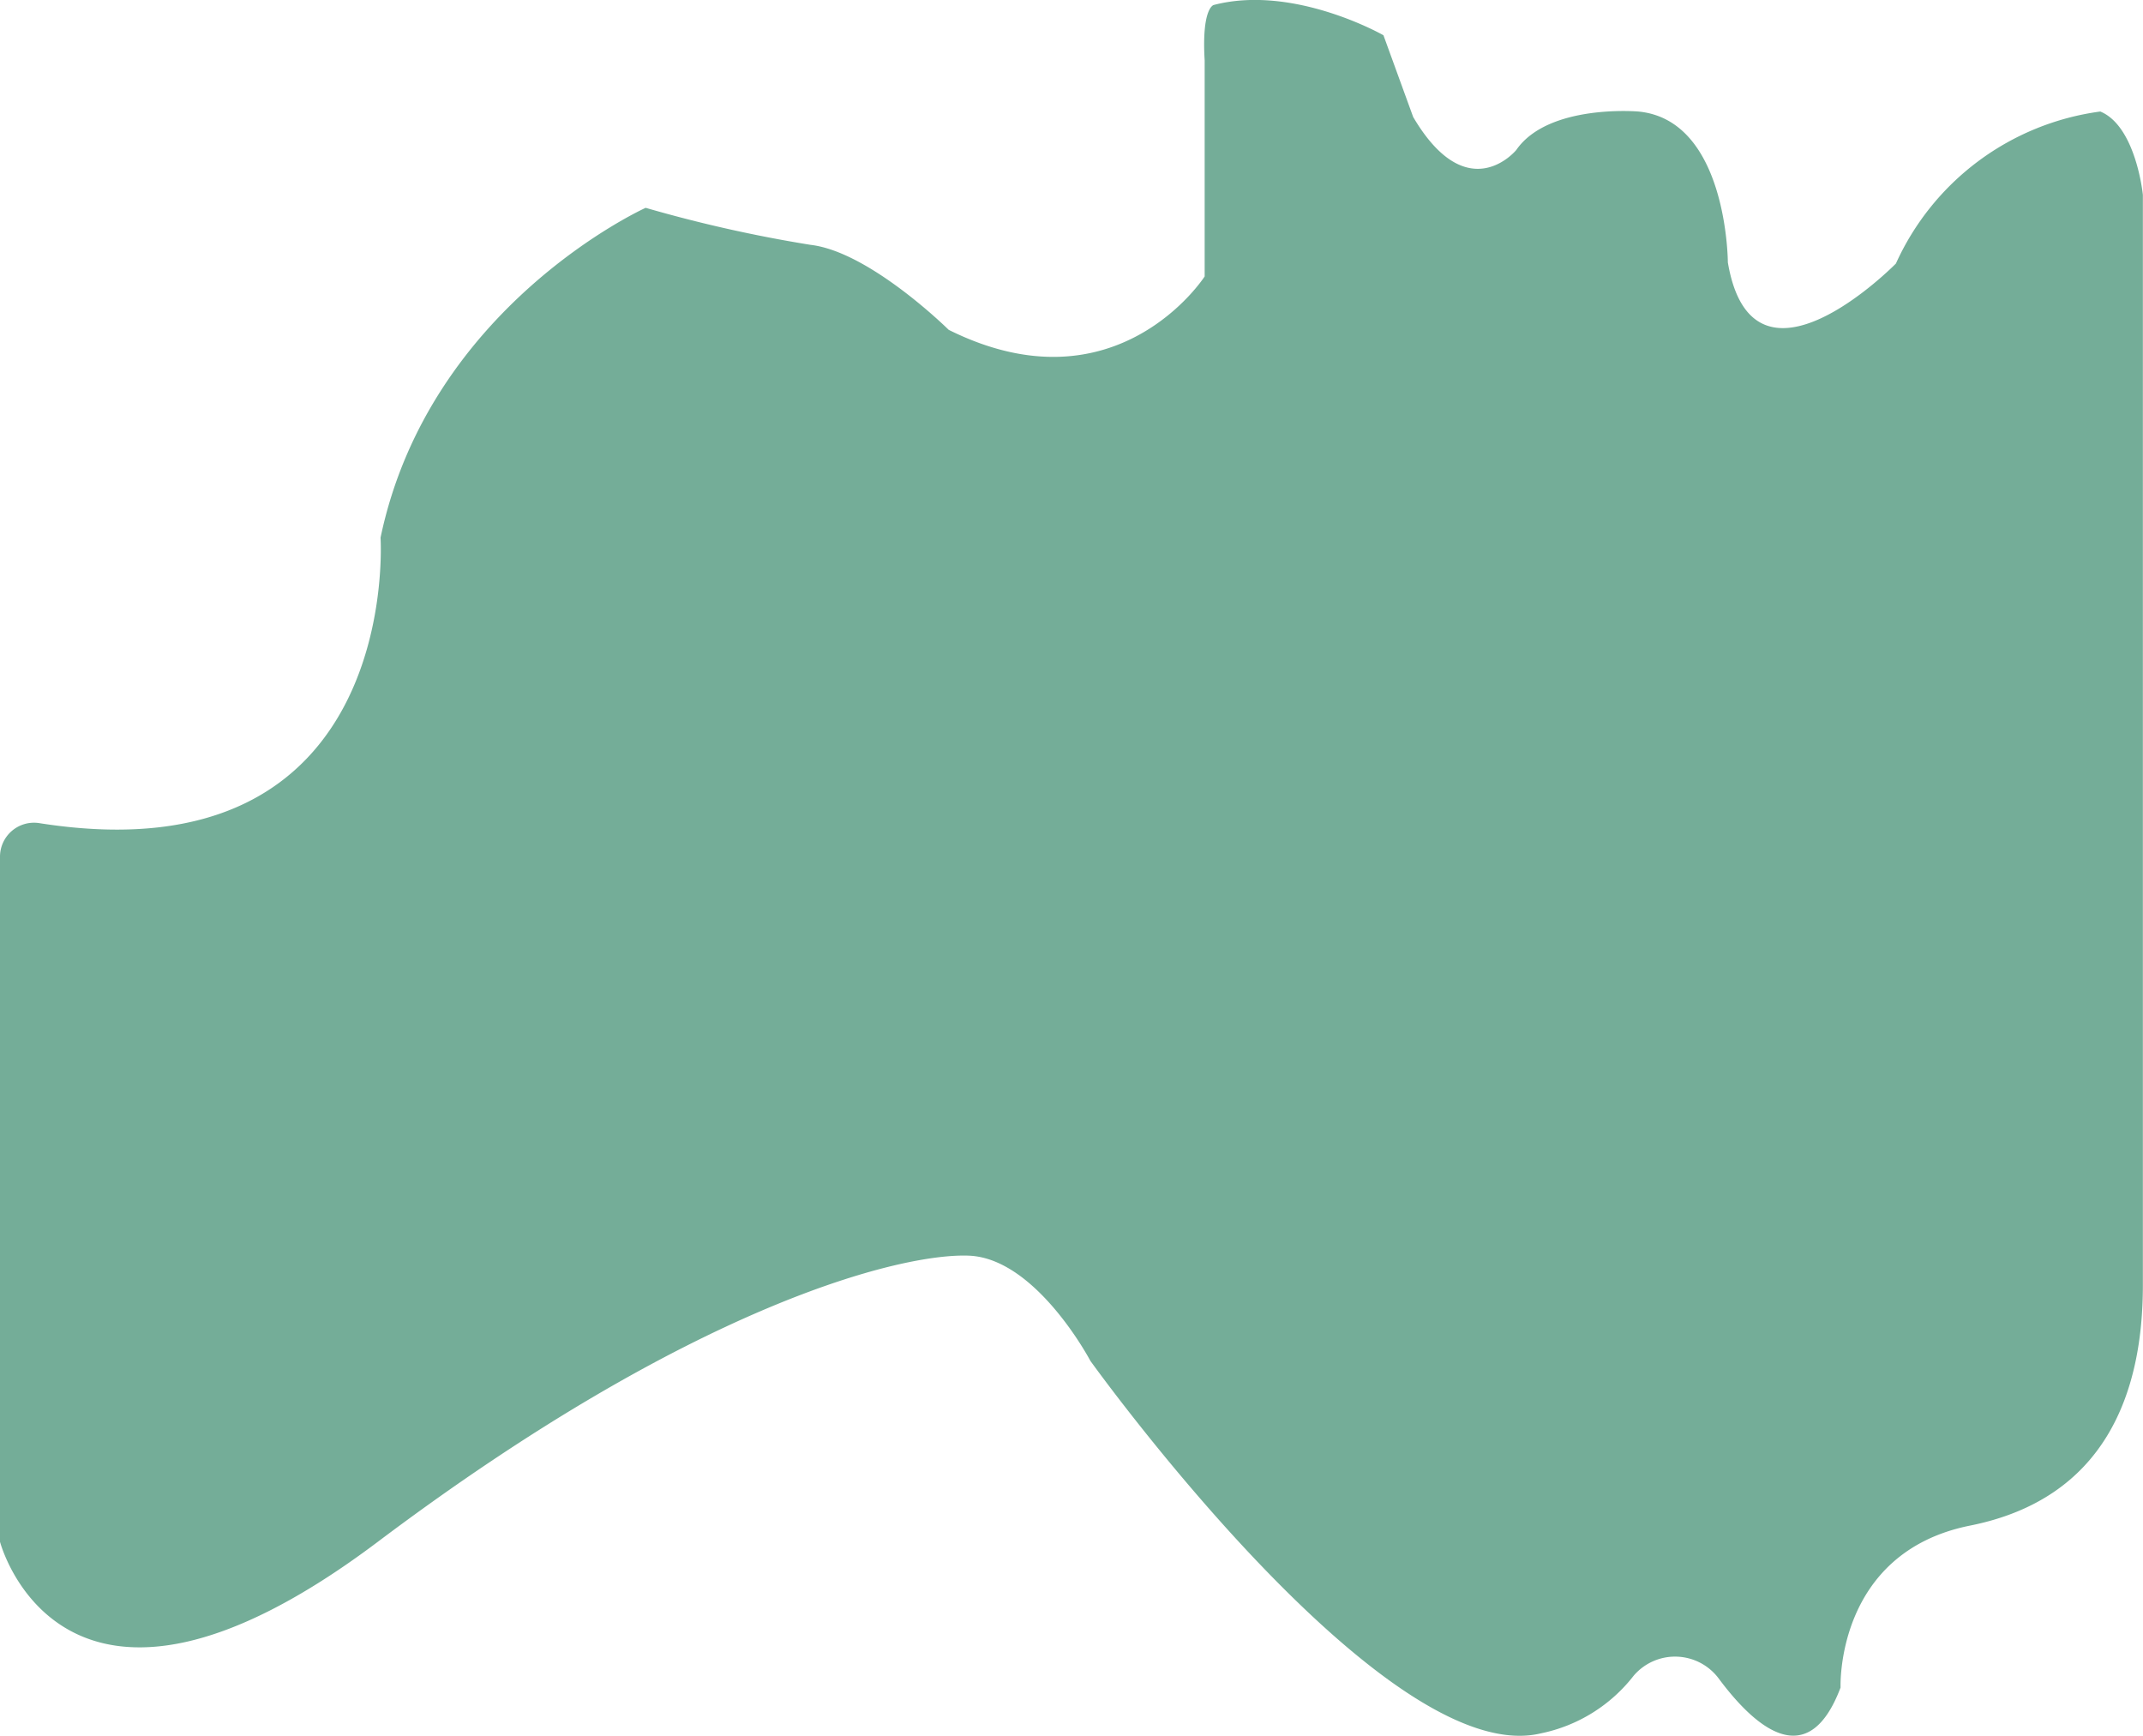 <svg xmlns="http://www.w3.org/2000/svg" xmlns:xlink="http://www.w3.org/1999/xlink" width="85.596" height="69.329" viewBox="0 0 85.596 69.329">
  <defs>
    <clipPath id="clip-path">
      <rect id="長方形_78" data-name="長方形 78" width="85.596" height="69.329" fill="none"/>
    </clipPath>
  </defs>
  <g id="グループ_69" data-name="グループ 69" clip-path="url(#clip-path)">
    <path id="パス_345" data-name="パス 345" d="M25.789,8.3S17.141,12.2,15.2,21.473c0,0,.907,13.7-13.639,11.4A1.358,1.358,0,0,0,0,34.219V61.576s2.48,9.487,15.092,0S36.006,50.041,38.7,50.149s4.851,4.2,4.851,4.2,11.75,16.386,18,14.877a6.282,6.282,0,0,0,3.7-2.3,2.175,2.175,0,0,1,3.39.1c1.48,1.994,3.584,3.793,4.875.371,0,0-.216-5.39,5.175-6.468s6.9-5.282,6.9-9.594V7.782s-.27-2.738-1.7-3.328a10.483,10.483,0,0,0-8.164,6.071s-5.716,5.833-6.713-.045c0,0-.011-5.688-3.576-6.026,0,0-3.593-.314-4.873,1.534,0,0-1.94,2.381-4.12-1.316L55.258,1.408S51.674-.639,48.476.2c0,0-.485.114-.359,2.216v8.624S44.6,16.514,37.893,13.173c0,0-3.156-3.124-5.522-3.395A55.333,55.333,0,0,1,25.789,8.3" transform="translate(0 0)" fill="#74ad98"/>
  </g>
</svg>
